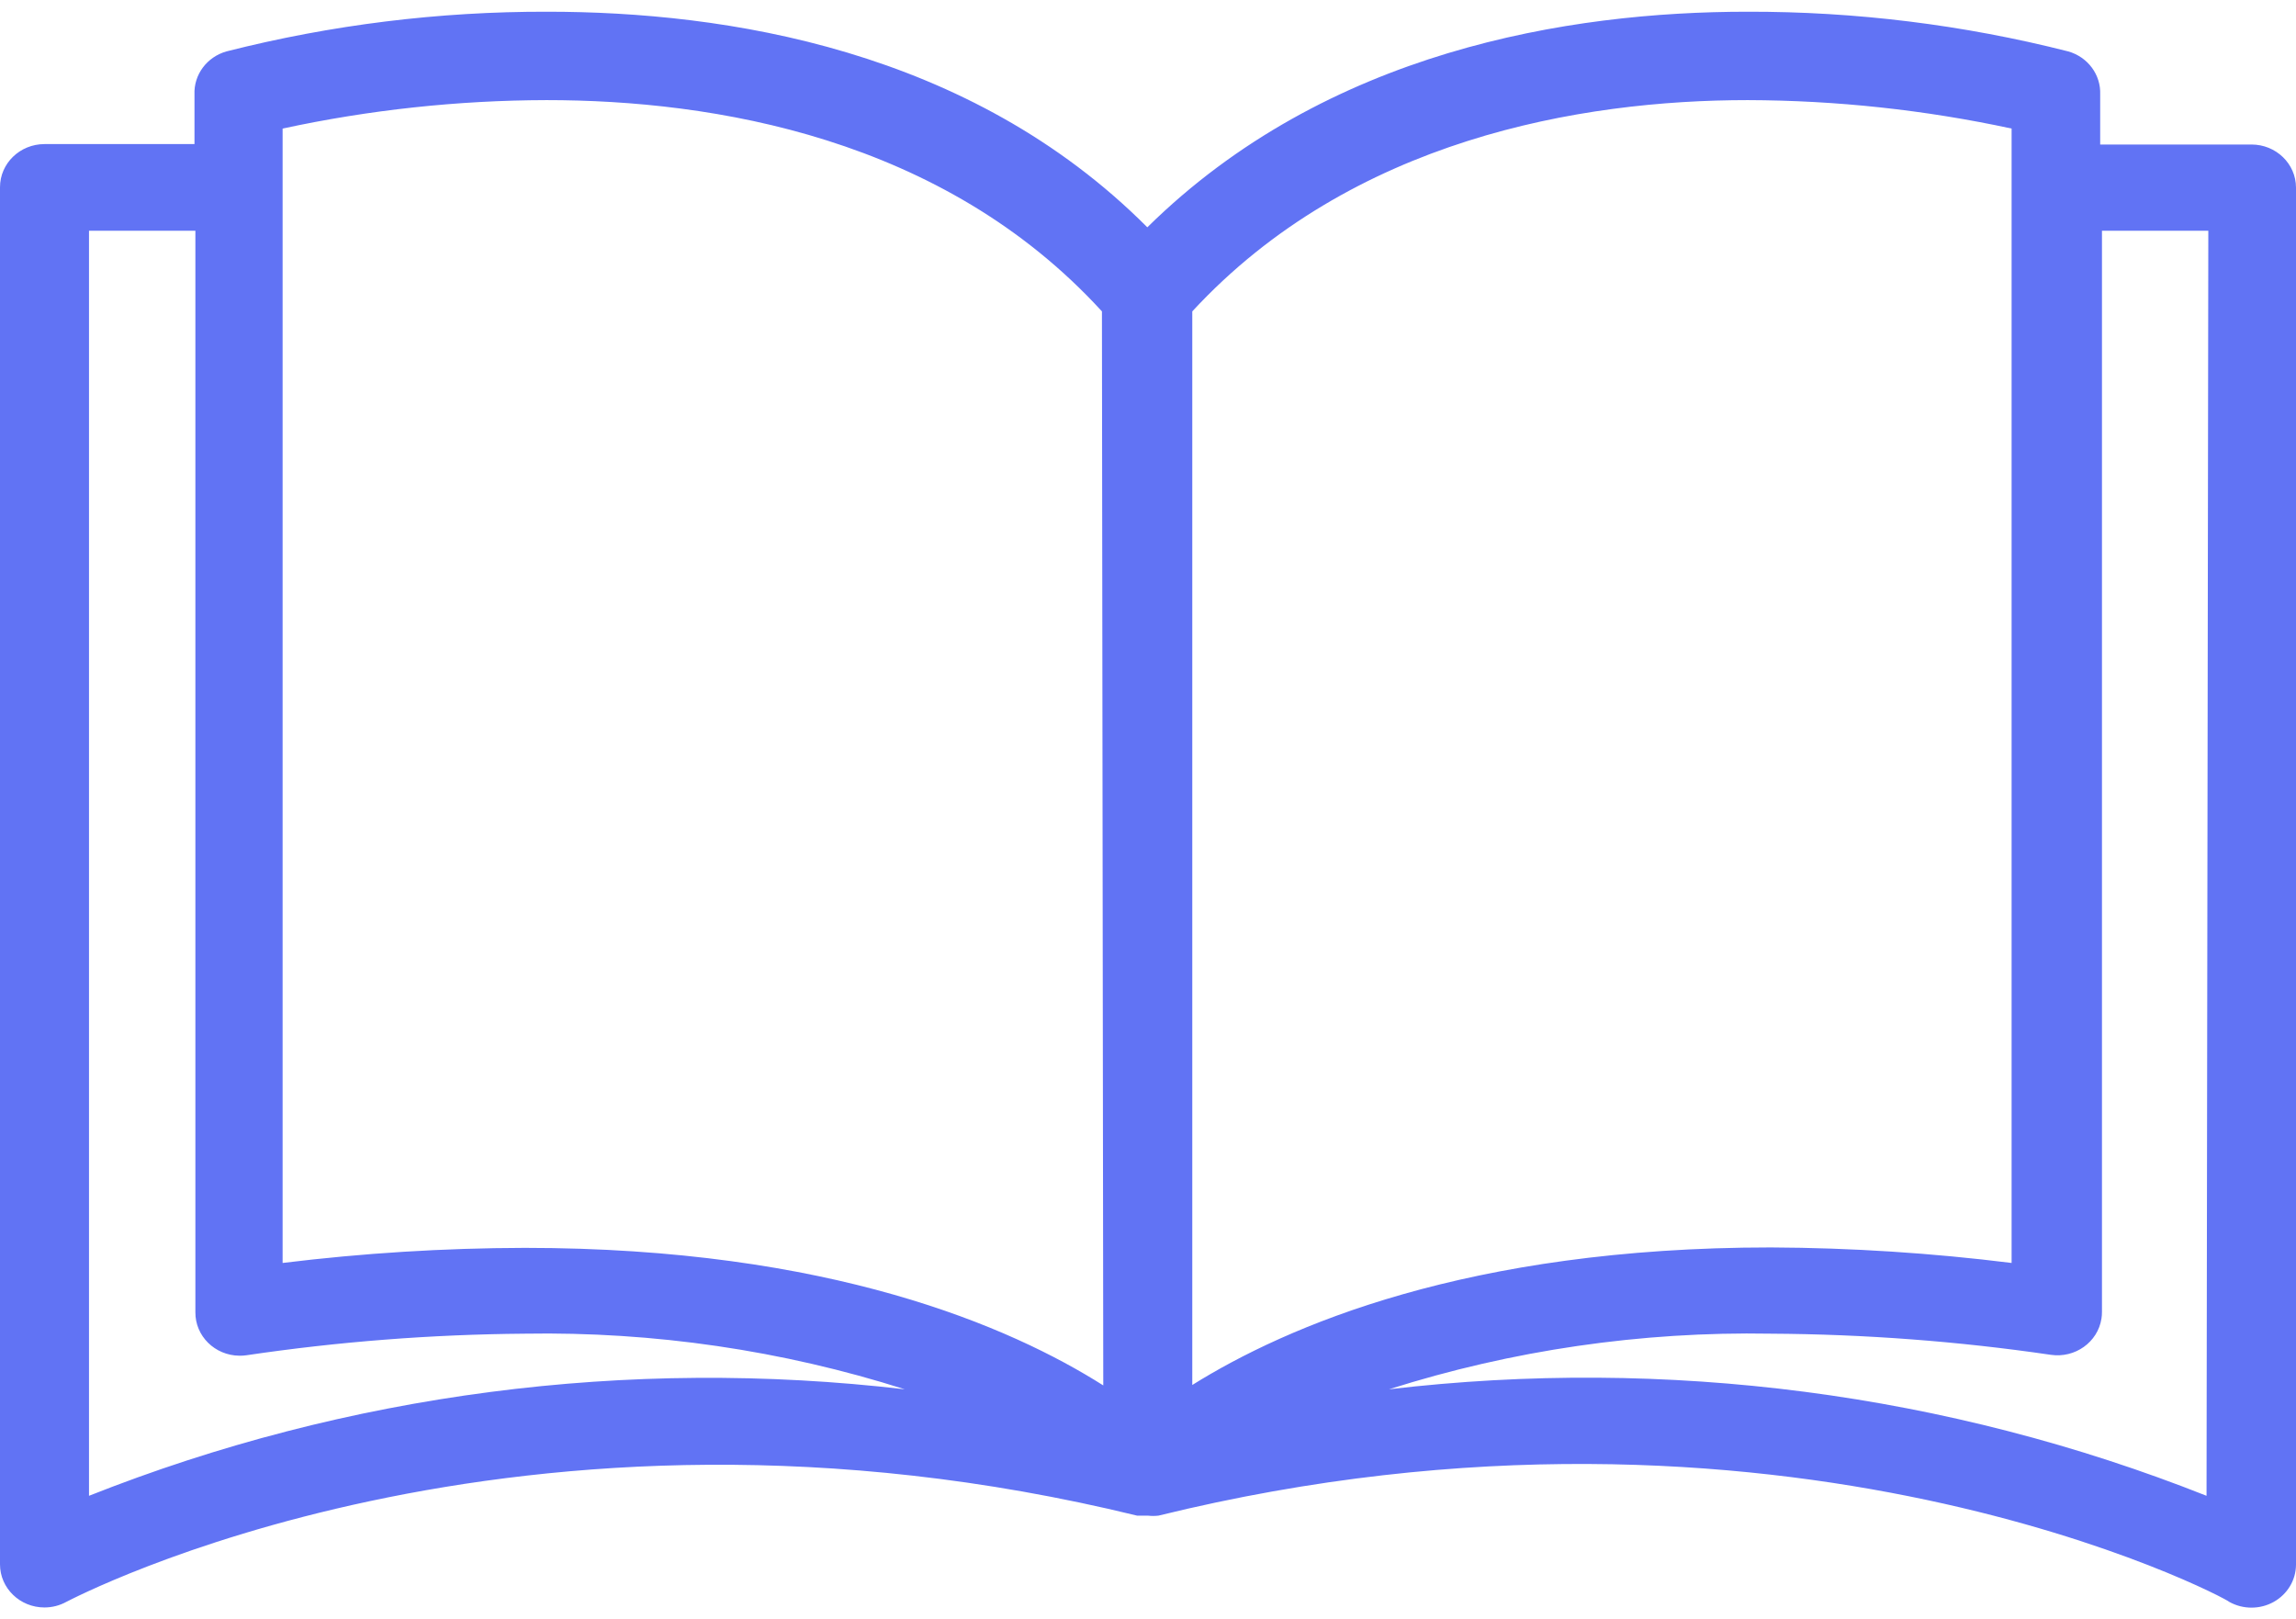 <?xml version="1.0" encoding="UTF-8"?> <svg xmlns="http://www.w3.org/2000/svg" width="112" height="79" viewBox="0 0 112 79" fill="none"> <path d="M109.829 7.05C109.822 7.05 109.814 7.05 109.807 7.05H102.448V4.61C102.487 3.644 101.843 2.777 100.885 2.507C95.775 1.209 90.514 0.559 85.232 0.572C76.548 0.572 64.716 2.465 55.967 11.089C47.284 2.381 35.365 0.572 26.703 0.572C21.421 0.559 16.16 1.209 11.05 2.507C10.092 2.777 9.447 3.644 9.487 4.61V7.029H2.171C0.972 7.029 0 7.971 0 9.133V76.317C0 77.478 0.972 78.42 2.171 78.42C2.544 78.419 2.91 78.325 3.235 78.147C3.452 78.041 25.162 66.535 55.468 73.94H55.794H55.989C56.162 73.96 56.337 73.96 56.51 73.94C86.904 66.472 108.613 77.957 108.744 78.147C109.415 78.522 110.243 78.522 110.915 78.147C111.582 77.773 111.995 77.085 112 76.338V9.154C112 7.992 111.028 7.05 109.829 7.05ZM4.342 72.972V11.257H9.531V64.011C9.517 65.173 10.478 66.125 11.677 66.138C11.794 66.14 11.911 66.132 12.027 66.115C16.518 65.45 21.053 65.099 25.596 65.063C31.889 64.957 38.156 65.874 44.136 67.776C30.631 66.194 16.933 67.983 4.342 72.972ZM25.596 60.877C21.647 60.886 17.703 61.132 13.786 61.613V6.272C18.012 5.36 22.329 4.894 26.659 4.884C34.779 4.884 45.981 6.693 53.753 15.191L53.818 67.587C49.303 64.727 40.489 60.877 25.596 60.877ZM58.16 15.191C65.932 6.777 77.134 4.884 85.254 4.884C89.584 4.896 93.9 5.361 98.127 6.272V61.613C94.232 61.127 90.31 60.874 86.383 60.856C71.577 60.856 62.741 64.706 58.16 67.566V15.191ZM107.636 72.972C95.019 67.969 81.289 66.18 67.756 67.776C73.764 65.868 80.061 64.95 86.383 65.063C90.954 65.088 95.518 65.432 100.038 66.094C101.223 66.268 102.33 65.478 102.51 64.33C102.528 64.218 102.536 64.104 102.535 63.99V11.257H107.723L107.636 72.972Z" fill="#6173F4"></path> </svg> 